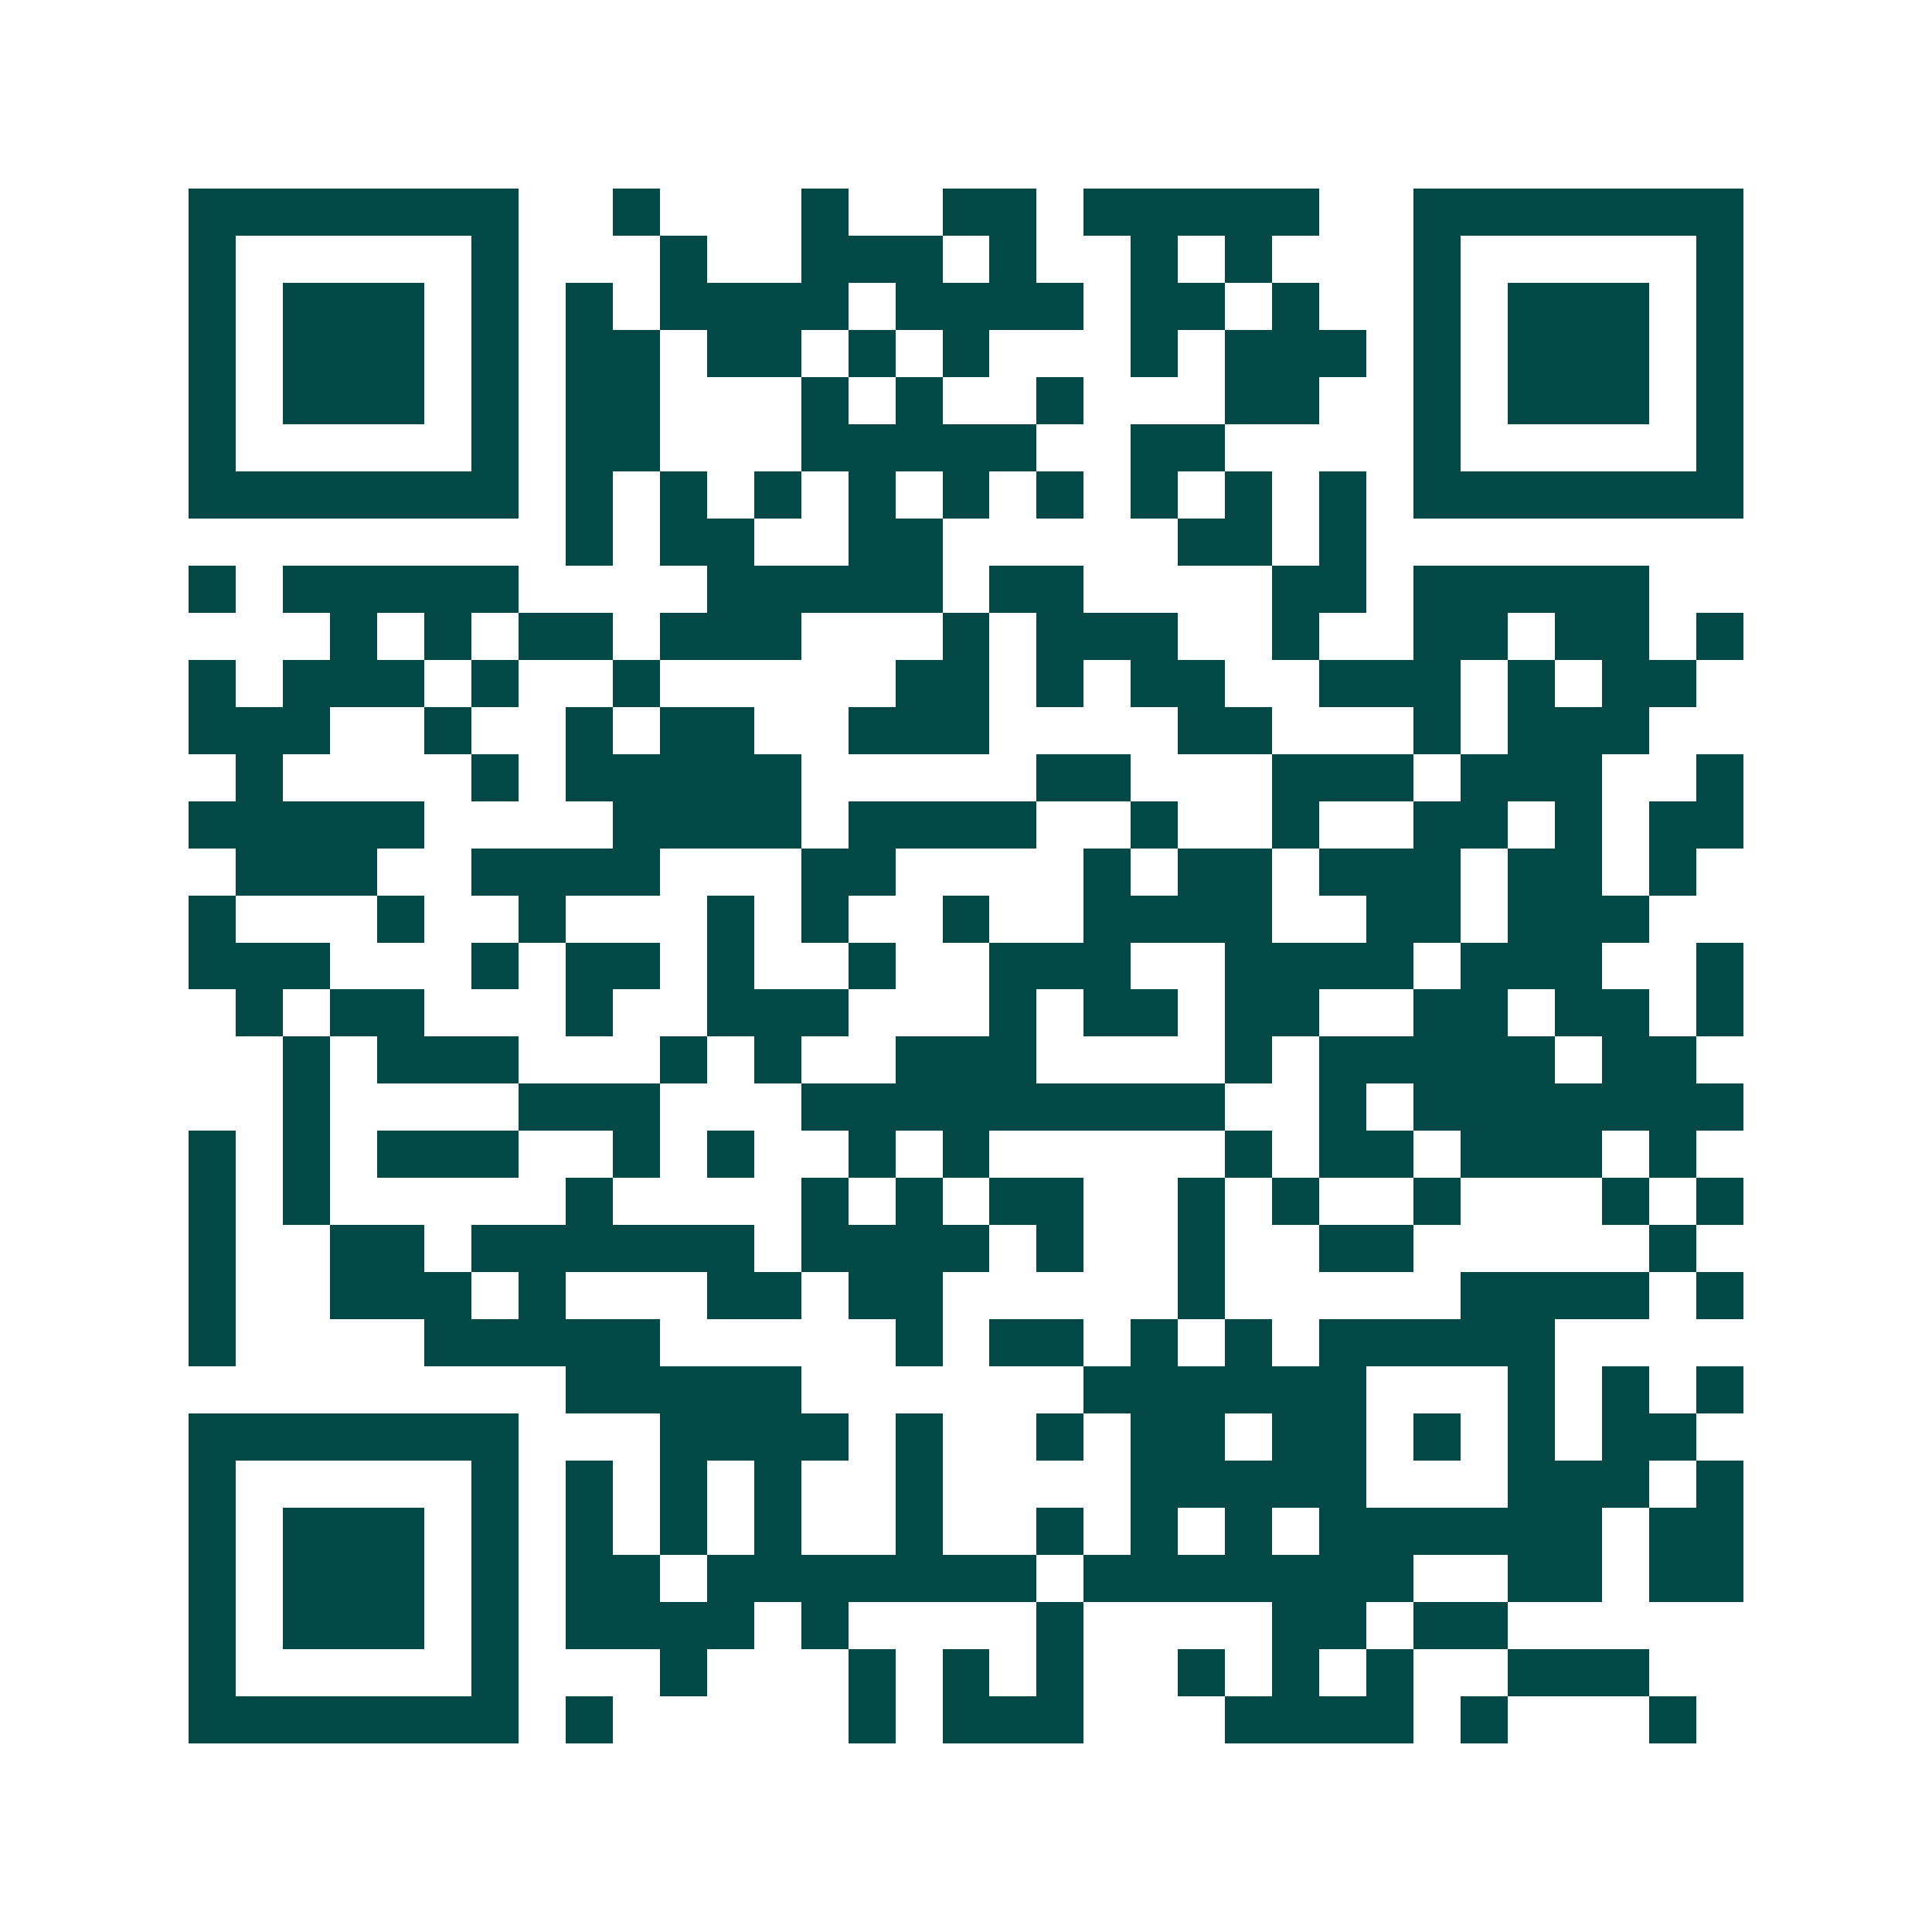 <svg xmlns="http://www.w3.org/2000/svg" width="200" height="200" viewBox="0 0 41 41" shape-rendering="crispEdges"><path fill="#ffffff" d="M0 0h41v41H0z"/><path stroke="#014847" d="M4 4.5h7m2 0h1m3 0h1m2 0h2m1 0h5m2 0h7M4 5.5h1m5 0h1m3 0h1m2 0h3m1 0h1m2 0h1m1 0h1m3 0h1m5 0h1M4 6.5h1m1 0h3m1 0h1m1 0h1m1 0h4m1 0h4m1 0h2m1 0h1m2 0h1m1 0h3m1 0h1M4 7.5h1m1 0h3m1 0h1m1 0h2m1 0h2m1 0h1m1 0h1m3 0h1m1 0h3m1 0h1m1 0h3m1 0h1M4 8.5h1m1 0h3m1 0h1m1 0h2m3 0h1m1 0h1m2 0h1m3 0h2m2 0h1m1 0h3m1 0h1M4 9.5h1m5 0h1m1 0h2m3 0h5m2 0h2m4 0h1m5 0h1M4 10.5h7m1 0h1m1 0h1m1 0h1m1 0h1m1 0h1m1 0h1m1 0h1m1 0h1m1 0h1m1 0h7M12 11.5h1m1 0h2m2 0h2m5 0h2m1 0h1M4 12.5h1m1 0h5m4 0h5m1 0h2m4 0h2m1 0h5M7 13.5h1m1 0h1m1 0h2m1 0h3m3 0h1m1 0h3m2 0h1m2 0h2m1 0h2m1 0h1M4 14.5h1m1 0h3m1 0h1m2 0h1m5 0h2m1 0h1m1 0h2m2 0h3m1 0h1m1 0h2M4 15.5h3m2 0h1m2 0h1m1 0h2m2 0h3m4 0h2m3 0h1m1 0h3M5 16.5h1m4 0h1m1 0h5m5 0h2m3 0h3m1 0h3m2 0h1M4 17.5h5m4 0h4m1 0h4m2 0h1m2 0h1m2 0h2m1 0h1m1 0h2M5 18.5h3m2 0h4m3 0h2m4 0h1m1 0h2m1 0h3m1 0h2m1 0h1M4 19.5h1m3 0h1m2 0h1m3 0h1m1 0h1m2 0h1m2 0h4m2 0h2m1 0h3M4 20.5h3m3 0h1m1 0h2m1 0h1m2 0h1m2 0h3m2 0h4m1 0h3m2 0h1M5 21.5h1m1 0h2m3 0h1m2 0h3m3 0h1m1 0h2m1 0h2m2 0h2m1 0h2m1 0h1M6 22.5h1m1 0h3m3 0h1m1 0h1m2 0h3m4 0h1m1 0h5m1 0h2M6 23.5h1m4 0h3m3 0h9m2 0h1m1 0h7M4 24.5h1m1 0h1m1 0h3m2 0h1m1 0h1m2 0h1m1 0h1m5 0h1m1 0h2m1 0h3m1 0h1M4 25.5h1m1 0h1m5 0h1m4 0h1m1 0h1m1 0h2m2 0h1m1 0h1m2 0h1m3 0h1m1 0h1M4 26.5h1m2 0h2m1 0h6m1 0h4m1 0h1m2 0h1m2 0h2m5 0h1M4 27.5h1m2 0h3m1 0h1m3 0h2m1 0h2m5 0h1m5 0h4m1 0h1M4 28.5h1m4 0h5m5 0h1m1 0h2m1 0h1m1 0h1m1 0h5M12 29.5h5m6 0h6m3 0h1m1 0h1m1 0h1M4 30.5h7m3 0h4m1 0h1m2 0h1m1 0h2m1 0h2m1 0h1m1 0h1m1 0h2M4 31.5h1m5 0h1m1 0h1m1 0h1m1 0h1m2 0h1m4 0h5m3 0h3m1 0h1M4 32.5h1m1 0h3m1 0h1m1 0h1m1 0h1m1 0h1m2 0h1m2 0h1m1 0h1m1 0h1m1 0h6m1 0h2M4 33.5h1m1 0h3m1 0h1m1 0h2m1 0h7m1 0h7m2 0h2m1 0h2M4 34.5h1m1 0h3m1 0h1m1 0h4m1 0h1m4 0h1m4 0h2m1 0h2M4 35.5h1m5 0h1m3 0h1m3 0h1m1 0h1m1 0h1m2 0h1m1 0h1m1 0h1m2 0h3M4 36.5h7m1 0h1m5 0h1m1 0h3m3 0h4m1 0h1m3 0h1"/></svg>
